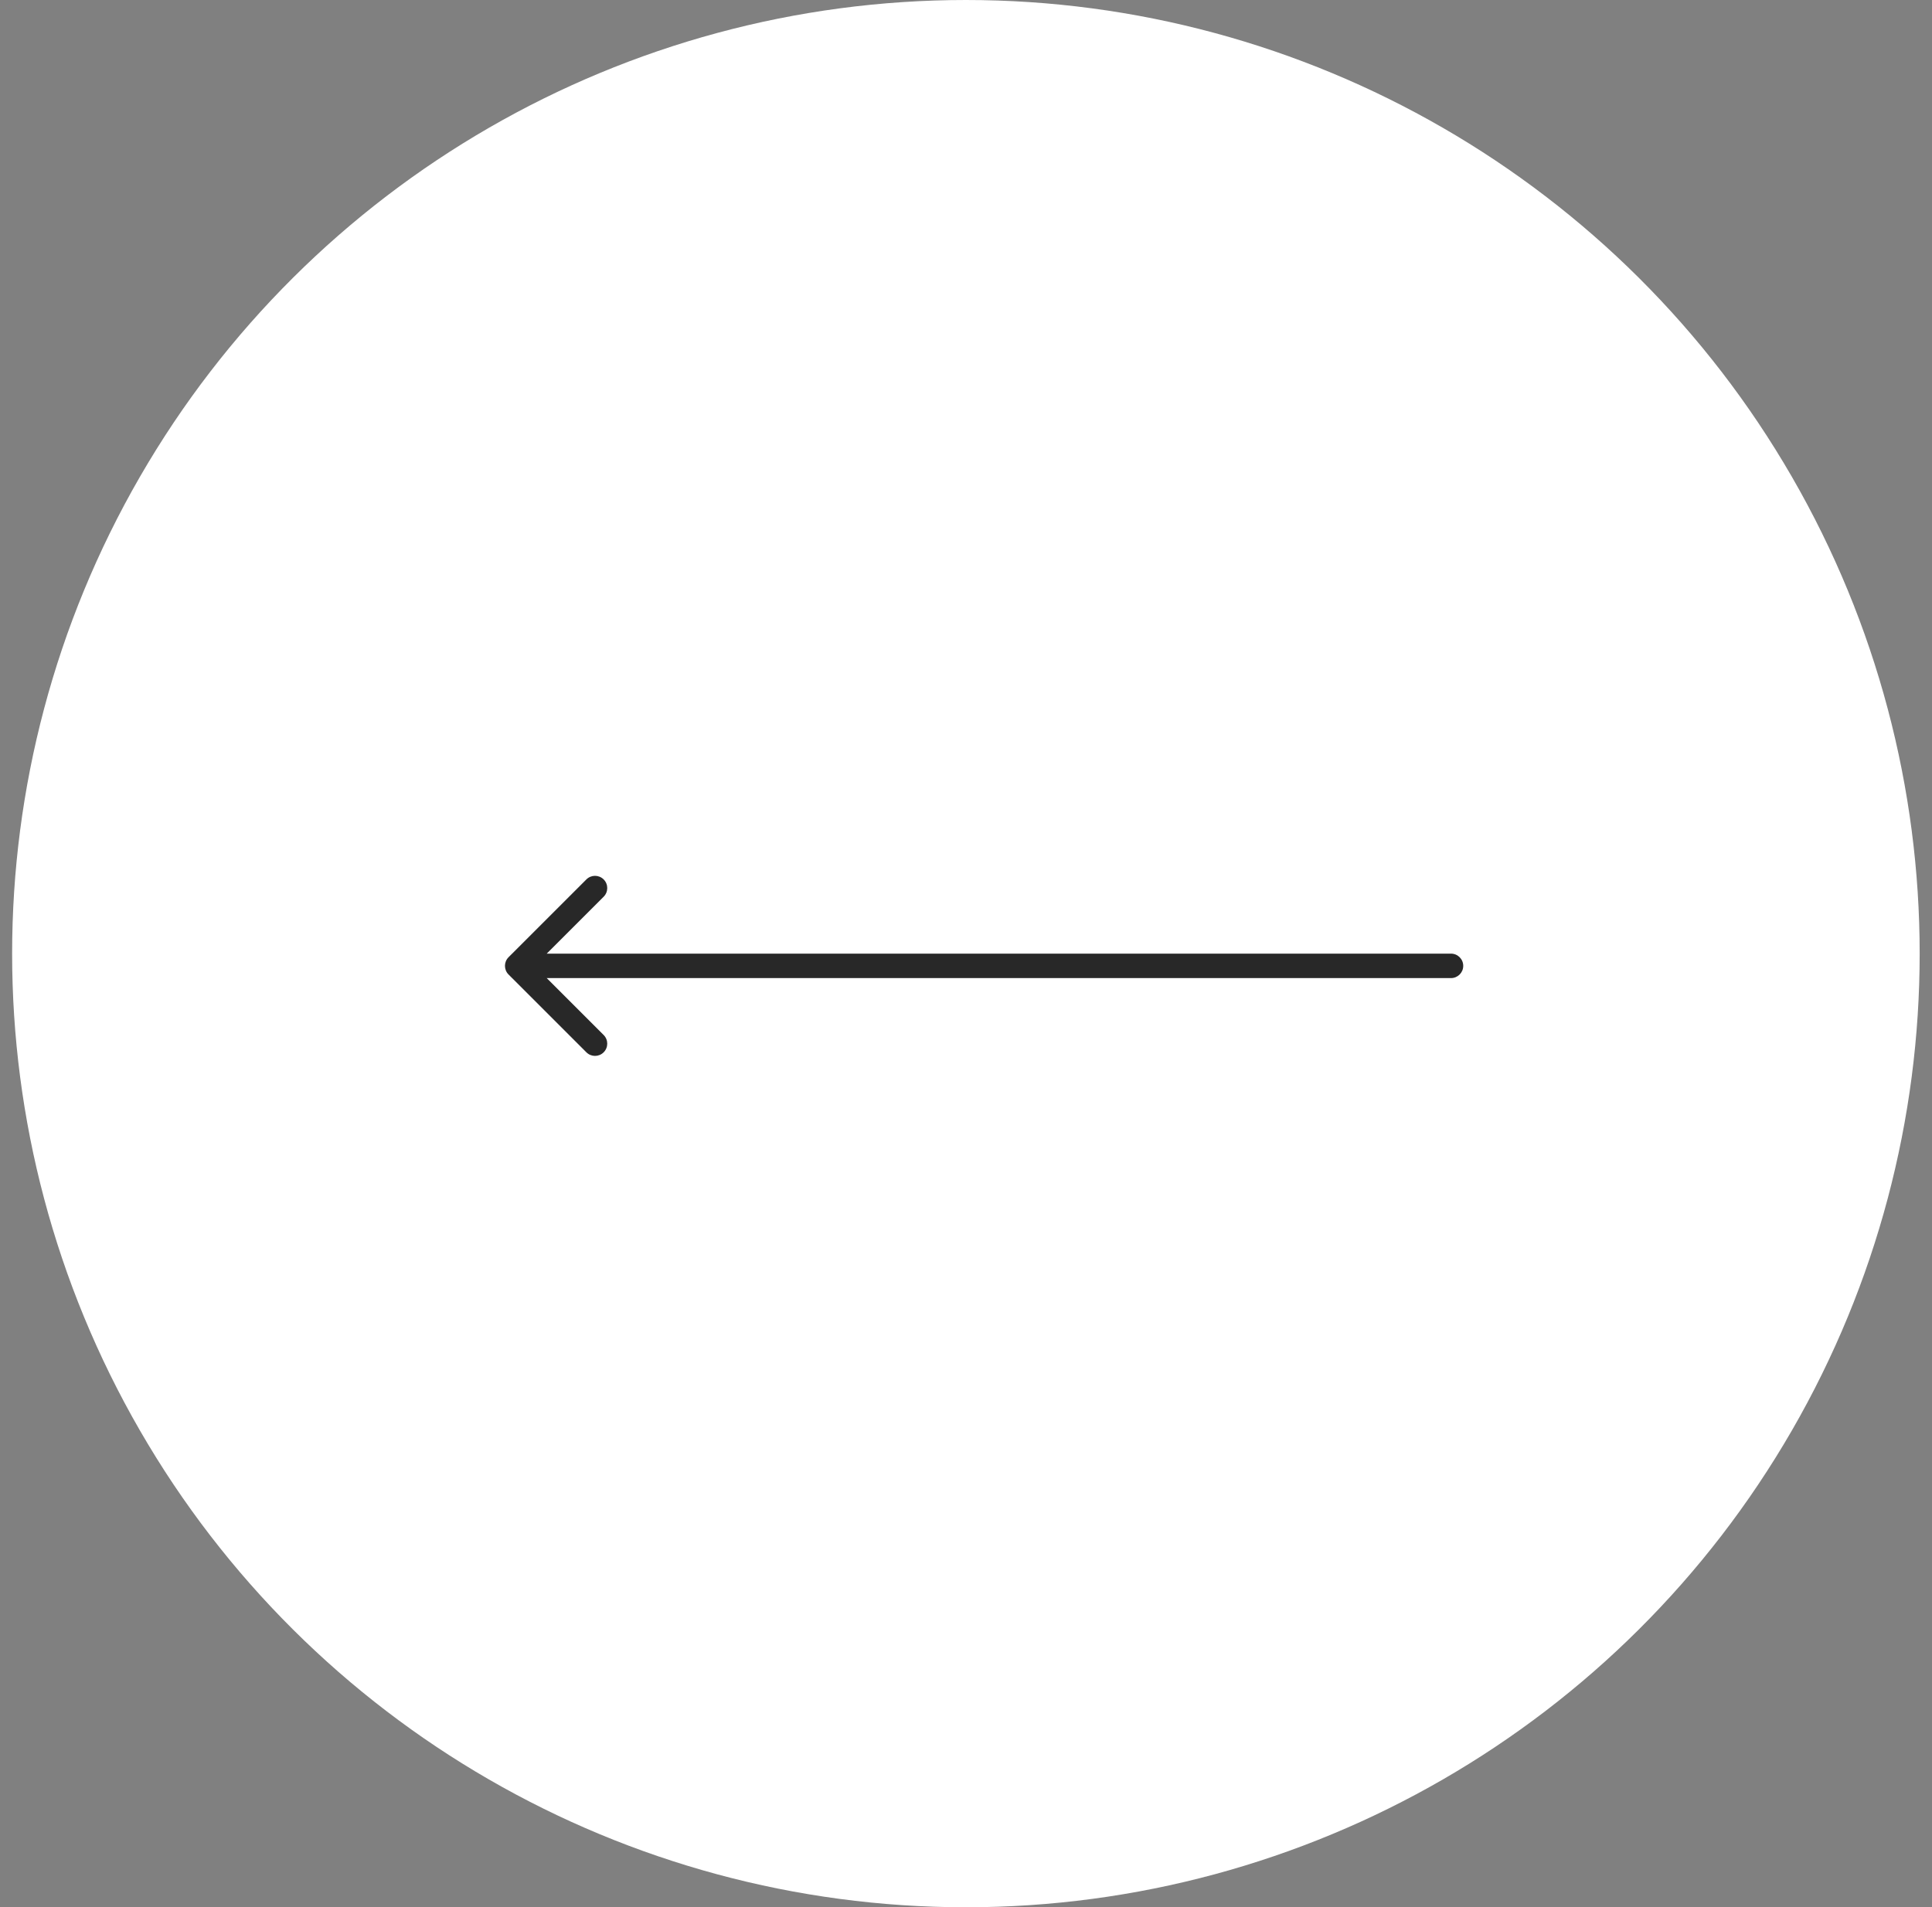 <?xml version="1.0" encoding="UTF-8"?> <svg xmlns="http://www.w3.org/2000/svg" width="79" height="78" viewBox="0 0 79 78" fill="none"><rect x="0" y="0" width="79" height="78" fill="#808080" stroke="none"/> <circle cx="39.496" cy="39" r="39" transform="rotate(90 39.496 39)" fill="white"></circle> <path d="M59.332 40C59.608 40 59.832 39.776 59.832 39.5C59.832 39.224 59.608 39 59.332 39L59.332 40ZM20.795 39.146C20.599 39.342 20.599 39.658 20.795 39.854L23.977 43.035C24.172 43.231 24.488 43.231 24.684 43.035C24.879 42.84 24.879 42.524 24.684 42.328L21.855 39.5L24.684 36.672C24.879 36.476 24.879 36.16 24.684 35.965C24.488 35.769 24.172 35.769 23.977 35.965L20.795 39.146ZM59.332 39L21.148 39L21.148 40L59.332 40L59.332 39Z" fill="#282828"></path> </svg> 
